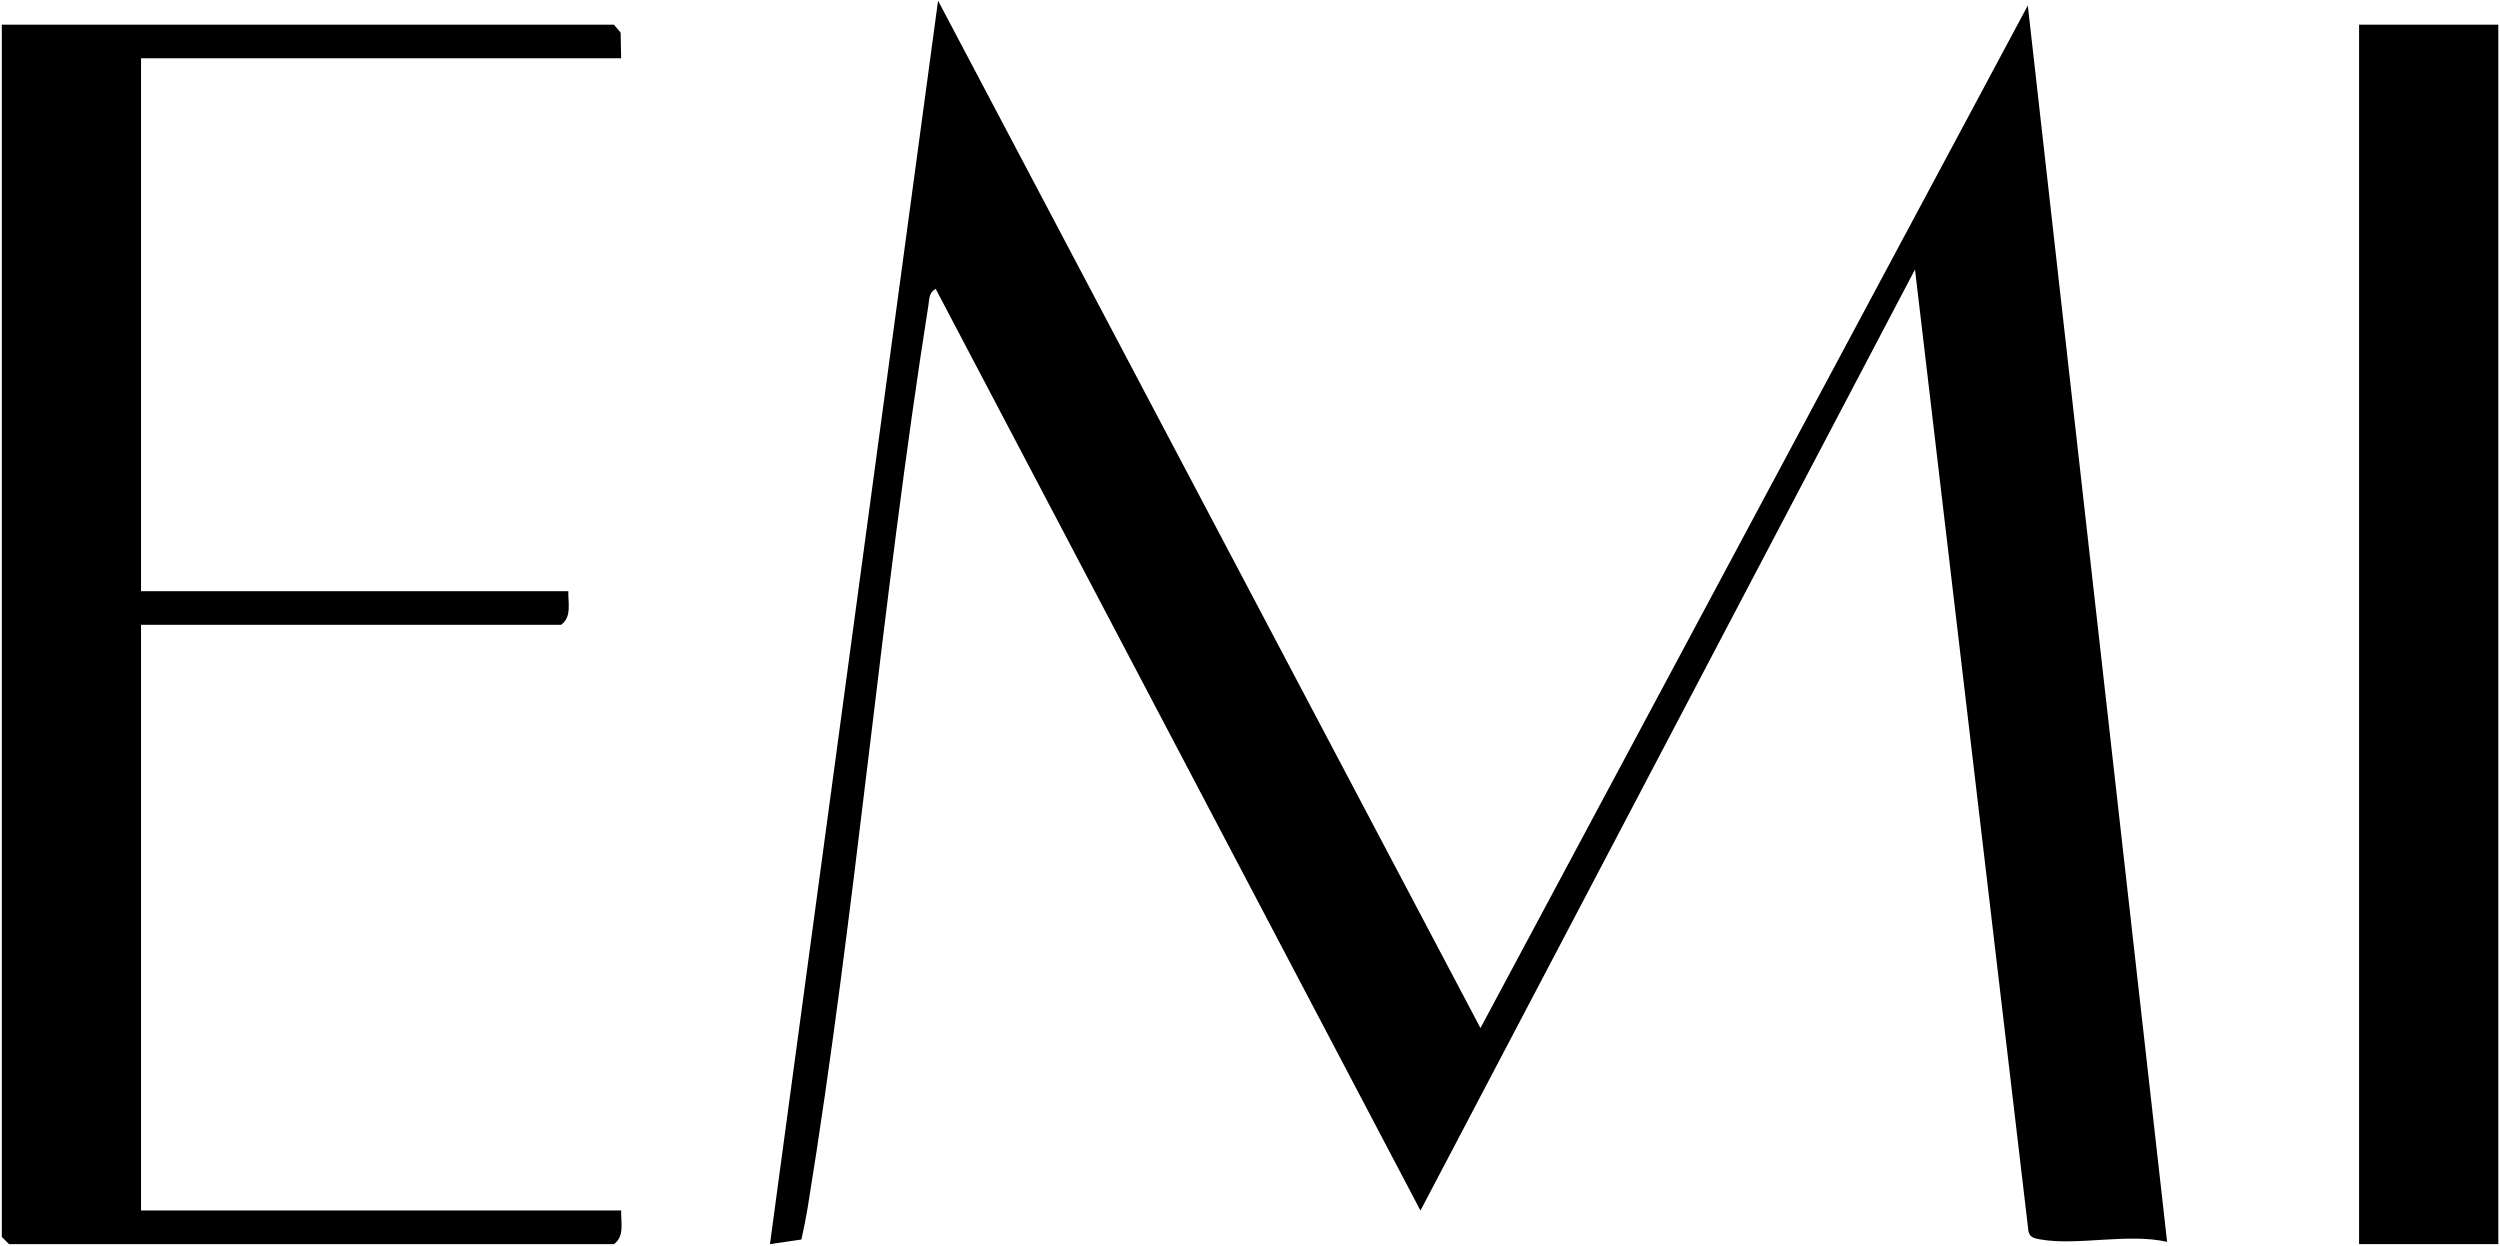 <svg height="502" width="1007" viewBox="0 0 1007 502" xmlns="http://www.w3.org/2000/svg" version="1.2">
	<style>
		.s0 { fill: #000000 } 
	</style>
	<g id="Layer 1">
		<g id="&lt;Group&gt;">
			<path d="m596.33 414.1l220.47-411.89 56.11 498.01c-15.66-3.61-36.51 1.71-51.27-1.02-2.2-0.41-3.92-0.66-4.57-3.17l-45.71-387.49-199.2 379.07-195.29-371.3c-2.8 1.8-2.48 3.97-2.92 6.74-19.03 120.54-29.02 242.88-48.61 363.3-0.7 4.31-1.57 8.66-2.54 12.93l-12.66 1.85 67.71-500.86z" class="s0" id="&lt;Path&gt;"></path>
			<path d="m250.2 23.47h-193.39v214.66h172.11c-0.13 4.7 1.47 10.4-2.9 13.54h-169.21v235.92h193.39c-0.14 4.7 1.46 10.41-2.9 13.54h-243.67l-2.9-2.9v-488.29h246.57l2.69 3.23z" class="s0" id="&lt;Path&gt;"></path>
			<path d="m950.24 9.94h56.08v491.19h-56.08z" class="s0" id="&lt;Path&gt;"></path>
		</g>
	</g>
</svg>
